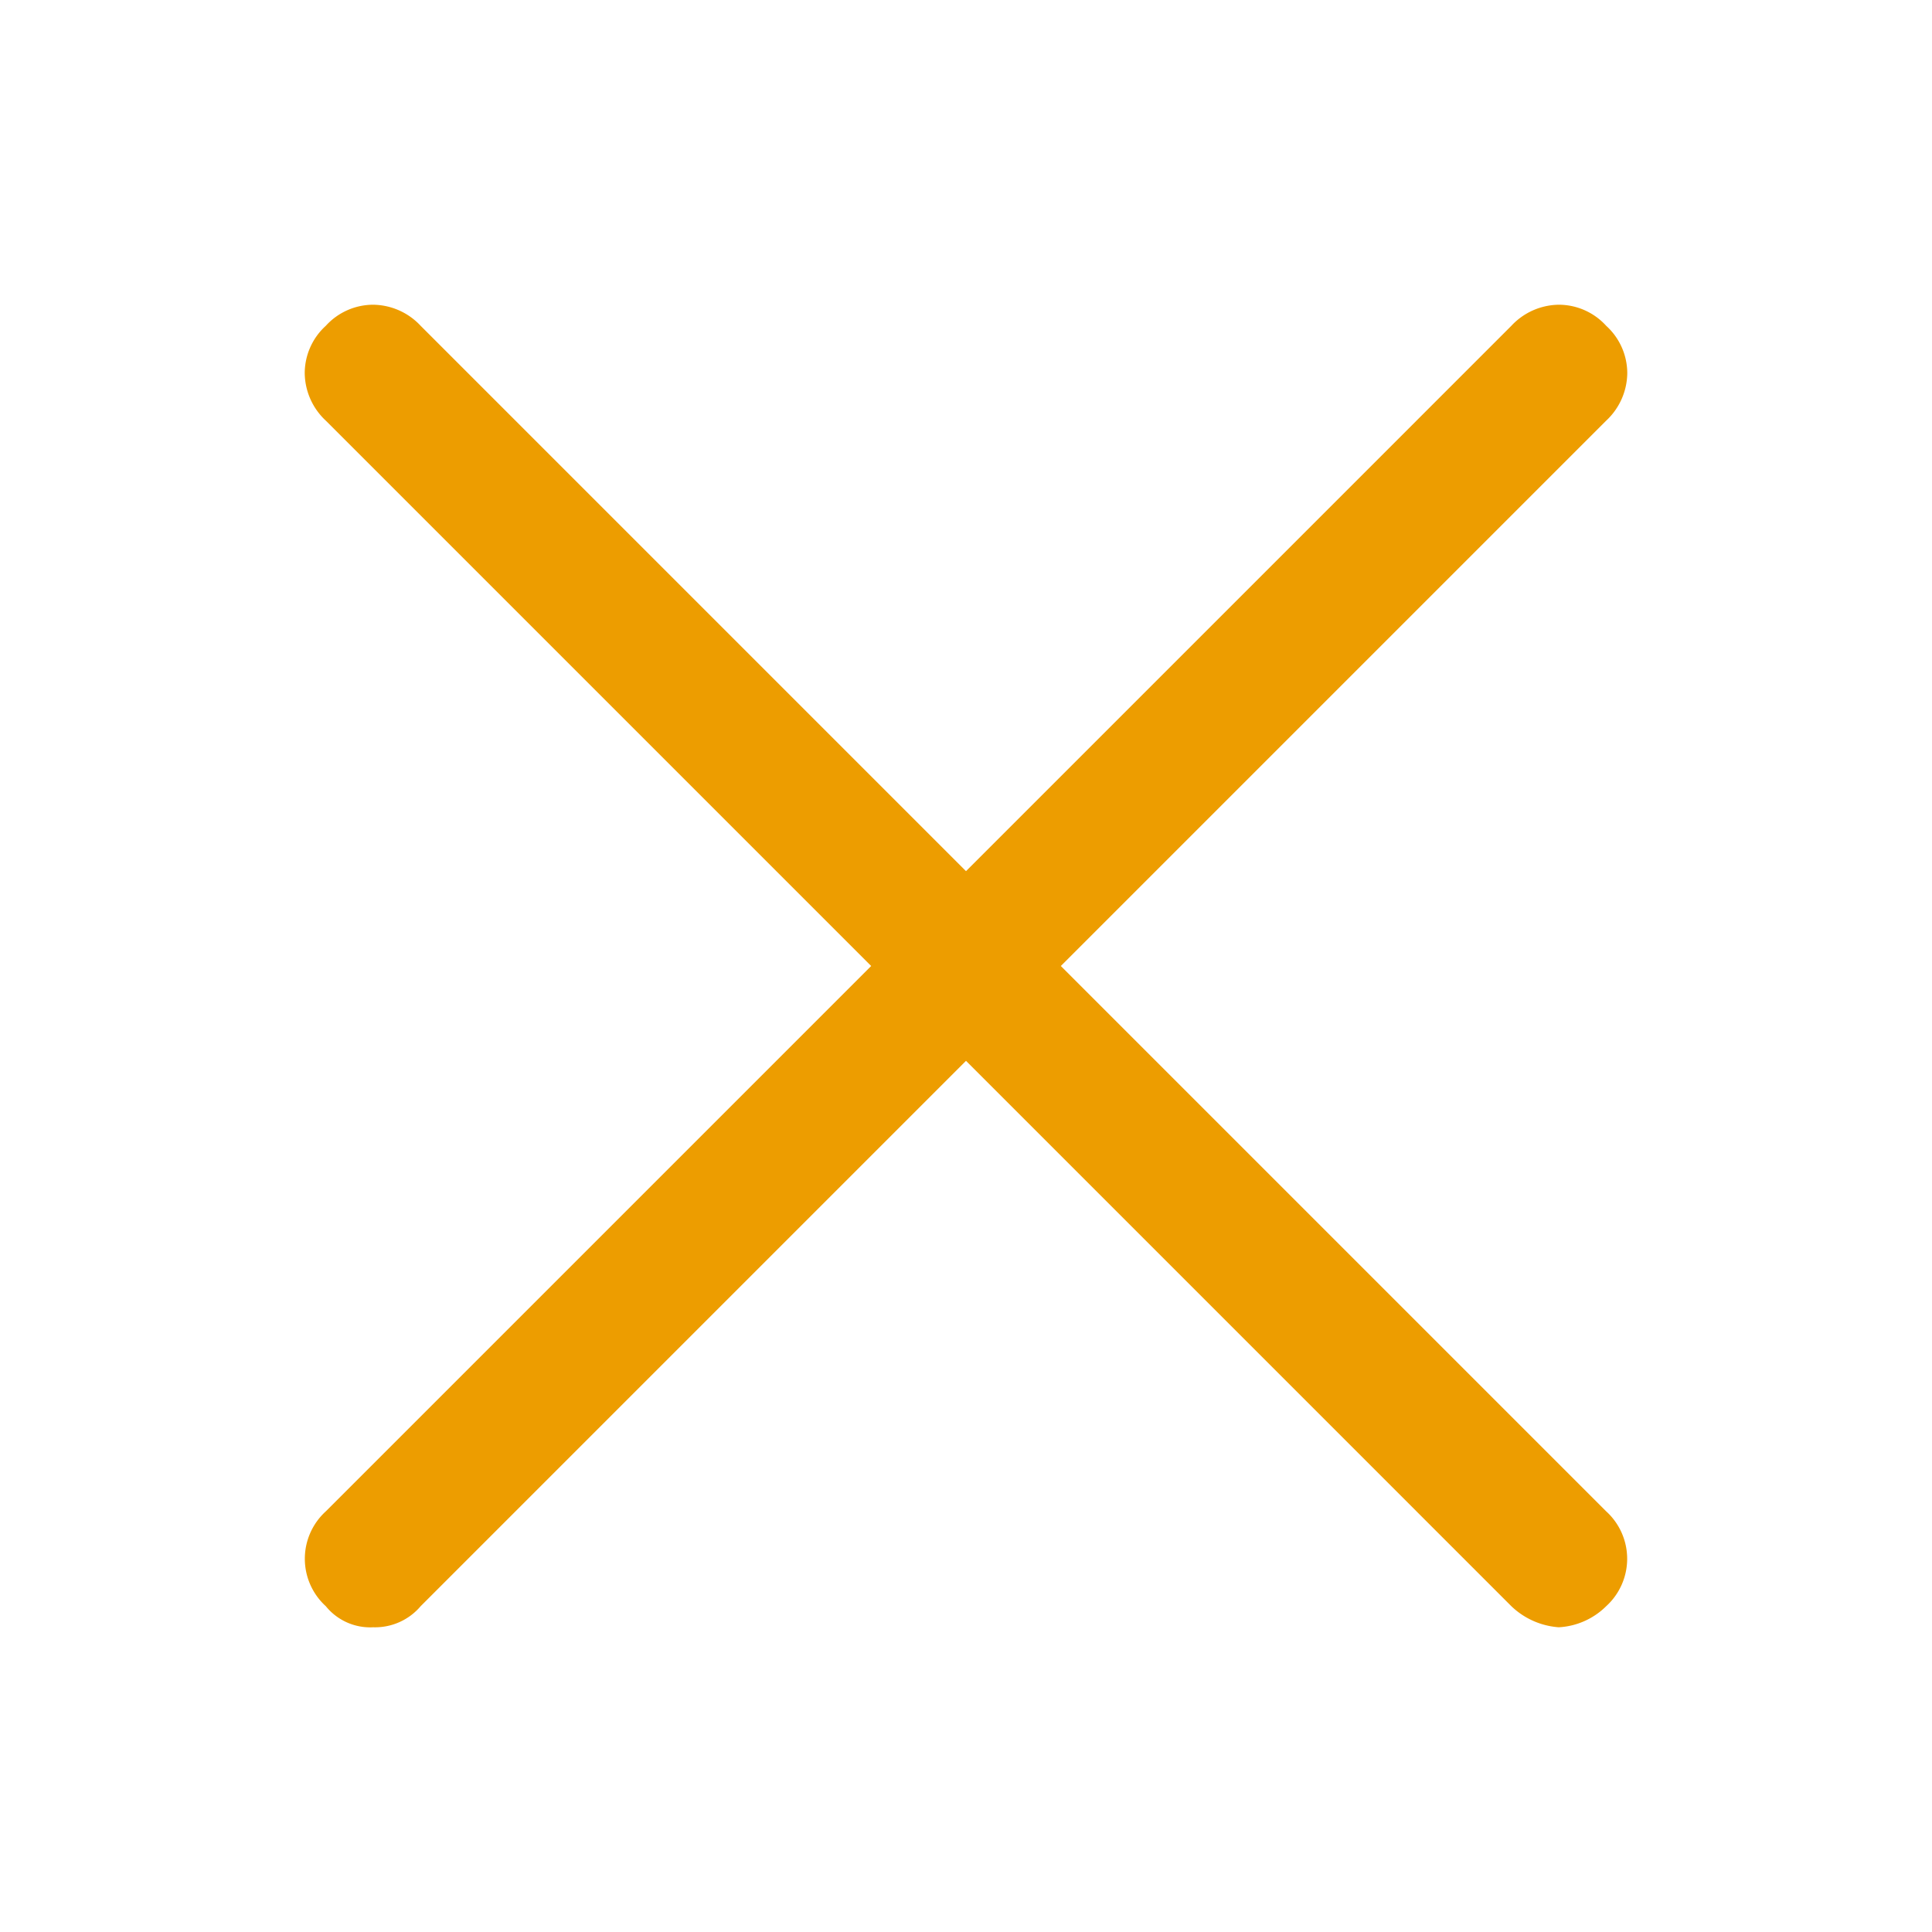 <svg xmlns="http://www.w3.org/2000/svg" viewBox="0 0 22 22"><defs><style>.cls-1{fill:#ed9d00;fill-rule:evenodd;}.cls-2{fill:none;}</style></defs><g id="Layer_2" data-name="Layer 2"><g id="Layer_1-2" data-name="Layer 1"><path class="cls-1" d="M17.75,18.53a.87.87,0,0,1-.54-.24L11,12.08,4.79,18.29a.68.68,0,0,1-.54.24.65.65,0,0,1-.54-.24.73.73,0,0,1,0-1.08L9.92,11,3.71,4.79a.75.75,0,0,1-.24-.54.73.73,0,0,1,.24-.54.73.73,0,0,1,.54-.24.75.75,0,0,1,.54.24L11,9.92l6.21-6.21a.75.75,0,0,1,.54-.24.73.73,0,0,1,.54.24.73.73,0,0,1,.24.54.75.75,0,0,1-.24.54L12.08,11l6.21,6.21a.73.73,0,0,1,0,1.08A.83.83,0,0,1,17.75,18.53Z"/><rect class="cls-2" width="22" height="22"/></g></g></svg>